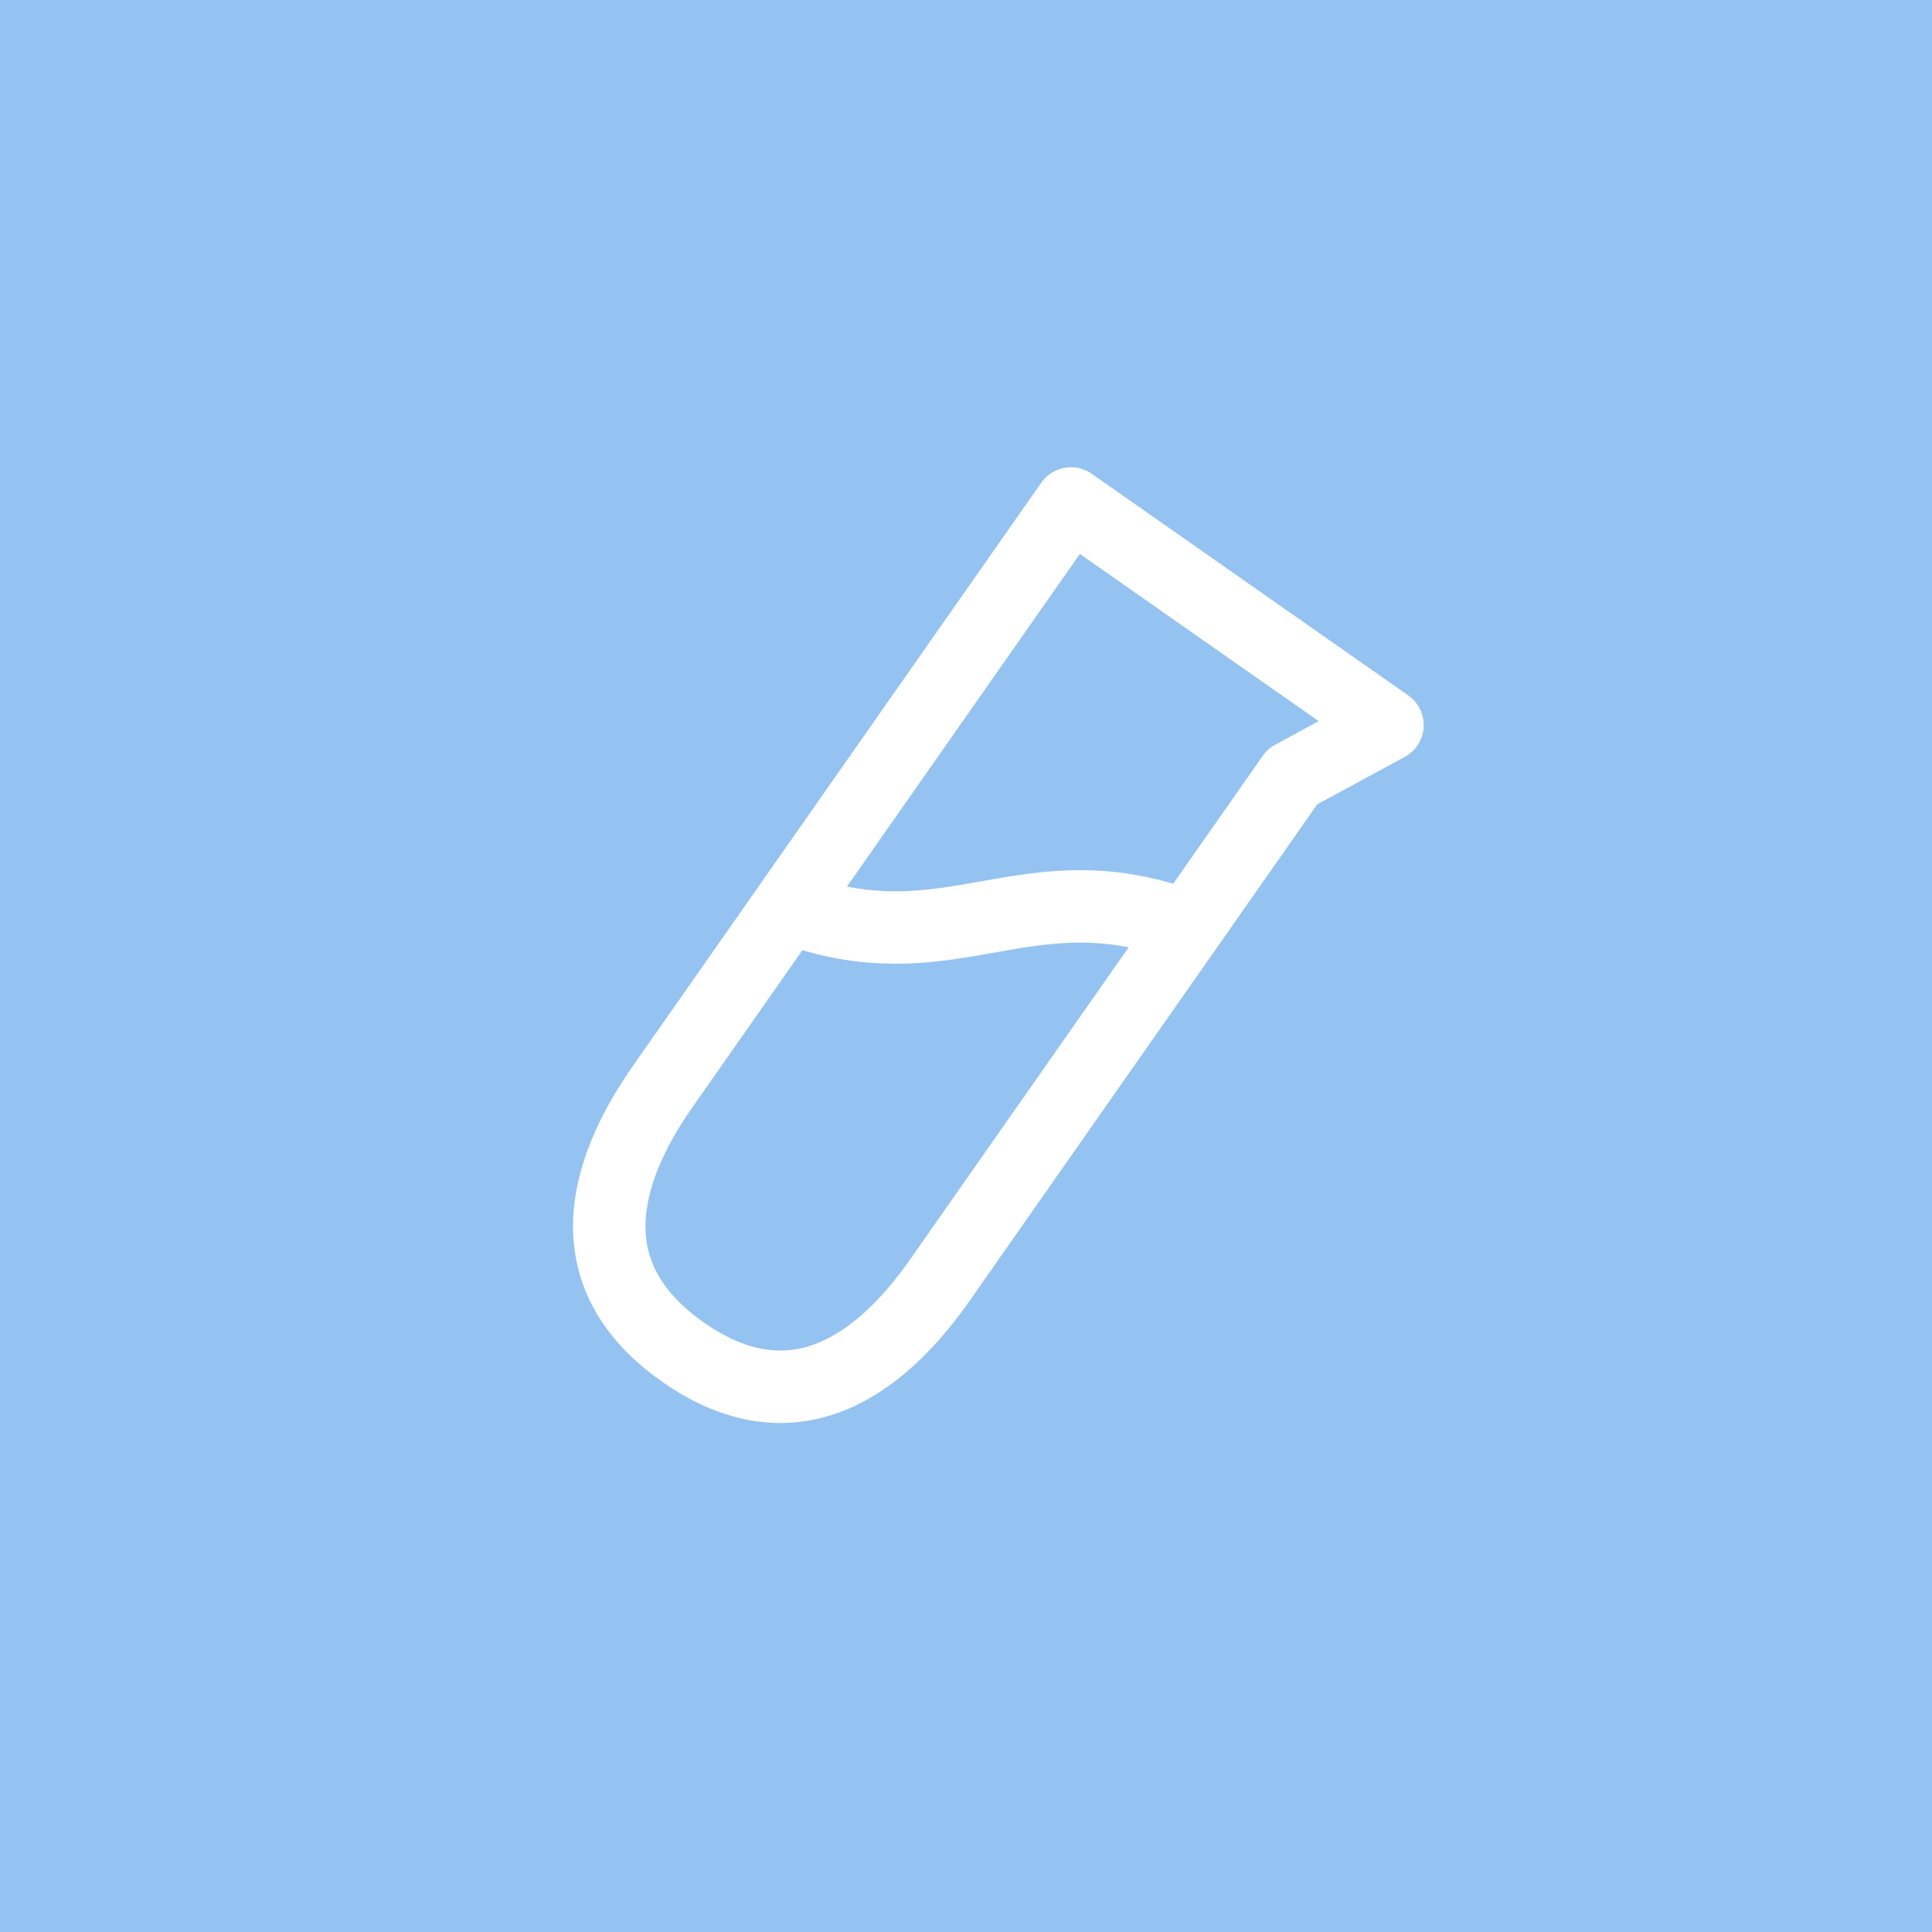 <svg width="40" height="40" viewBox="0 0 40 40" fill="none" xmlns="http://www.w3.org/2000/svg">
<rect x="0" y="0" width="40" height="40" fill="#333333" stroke="none"/>
<g clip-path="url(#clip0_2890_6042)">
<path d="M40 0H0V40H40V0Z" fill="#94C3F2"/>
<path d="M14.142 27.995C16.599 29.716 18.423 27.983 19.459 26.503L26.76 16.077L28.726 15.012L22.173 10.424L13.726 22.488C12.689 23.968 11.684 26.274 14.142 27.995Z" stroke="white" stroke-width="1.5" stroke-linecap="round" stroke-linejoin="round"/>
<path d="M24.091 19.02C21.215 18.168 19.688 19.801 16.811 18.949" stroke="white" stroke-width="1.5" stroke-linecap="round" stroke-linejoin="round"/>
</g>
<defs>
<clipPath id="clip0_2890_6042">
<rect width="40" height="40" fill="white"/>
</clipPath>
</defs>
</svg>
